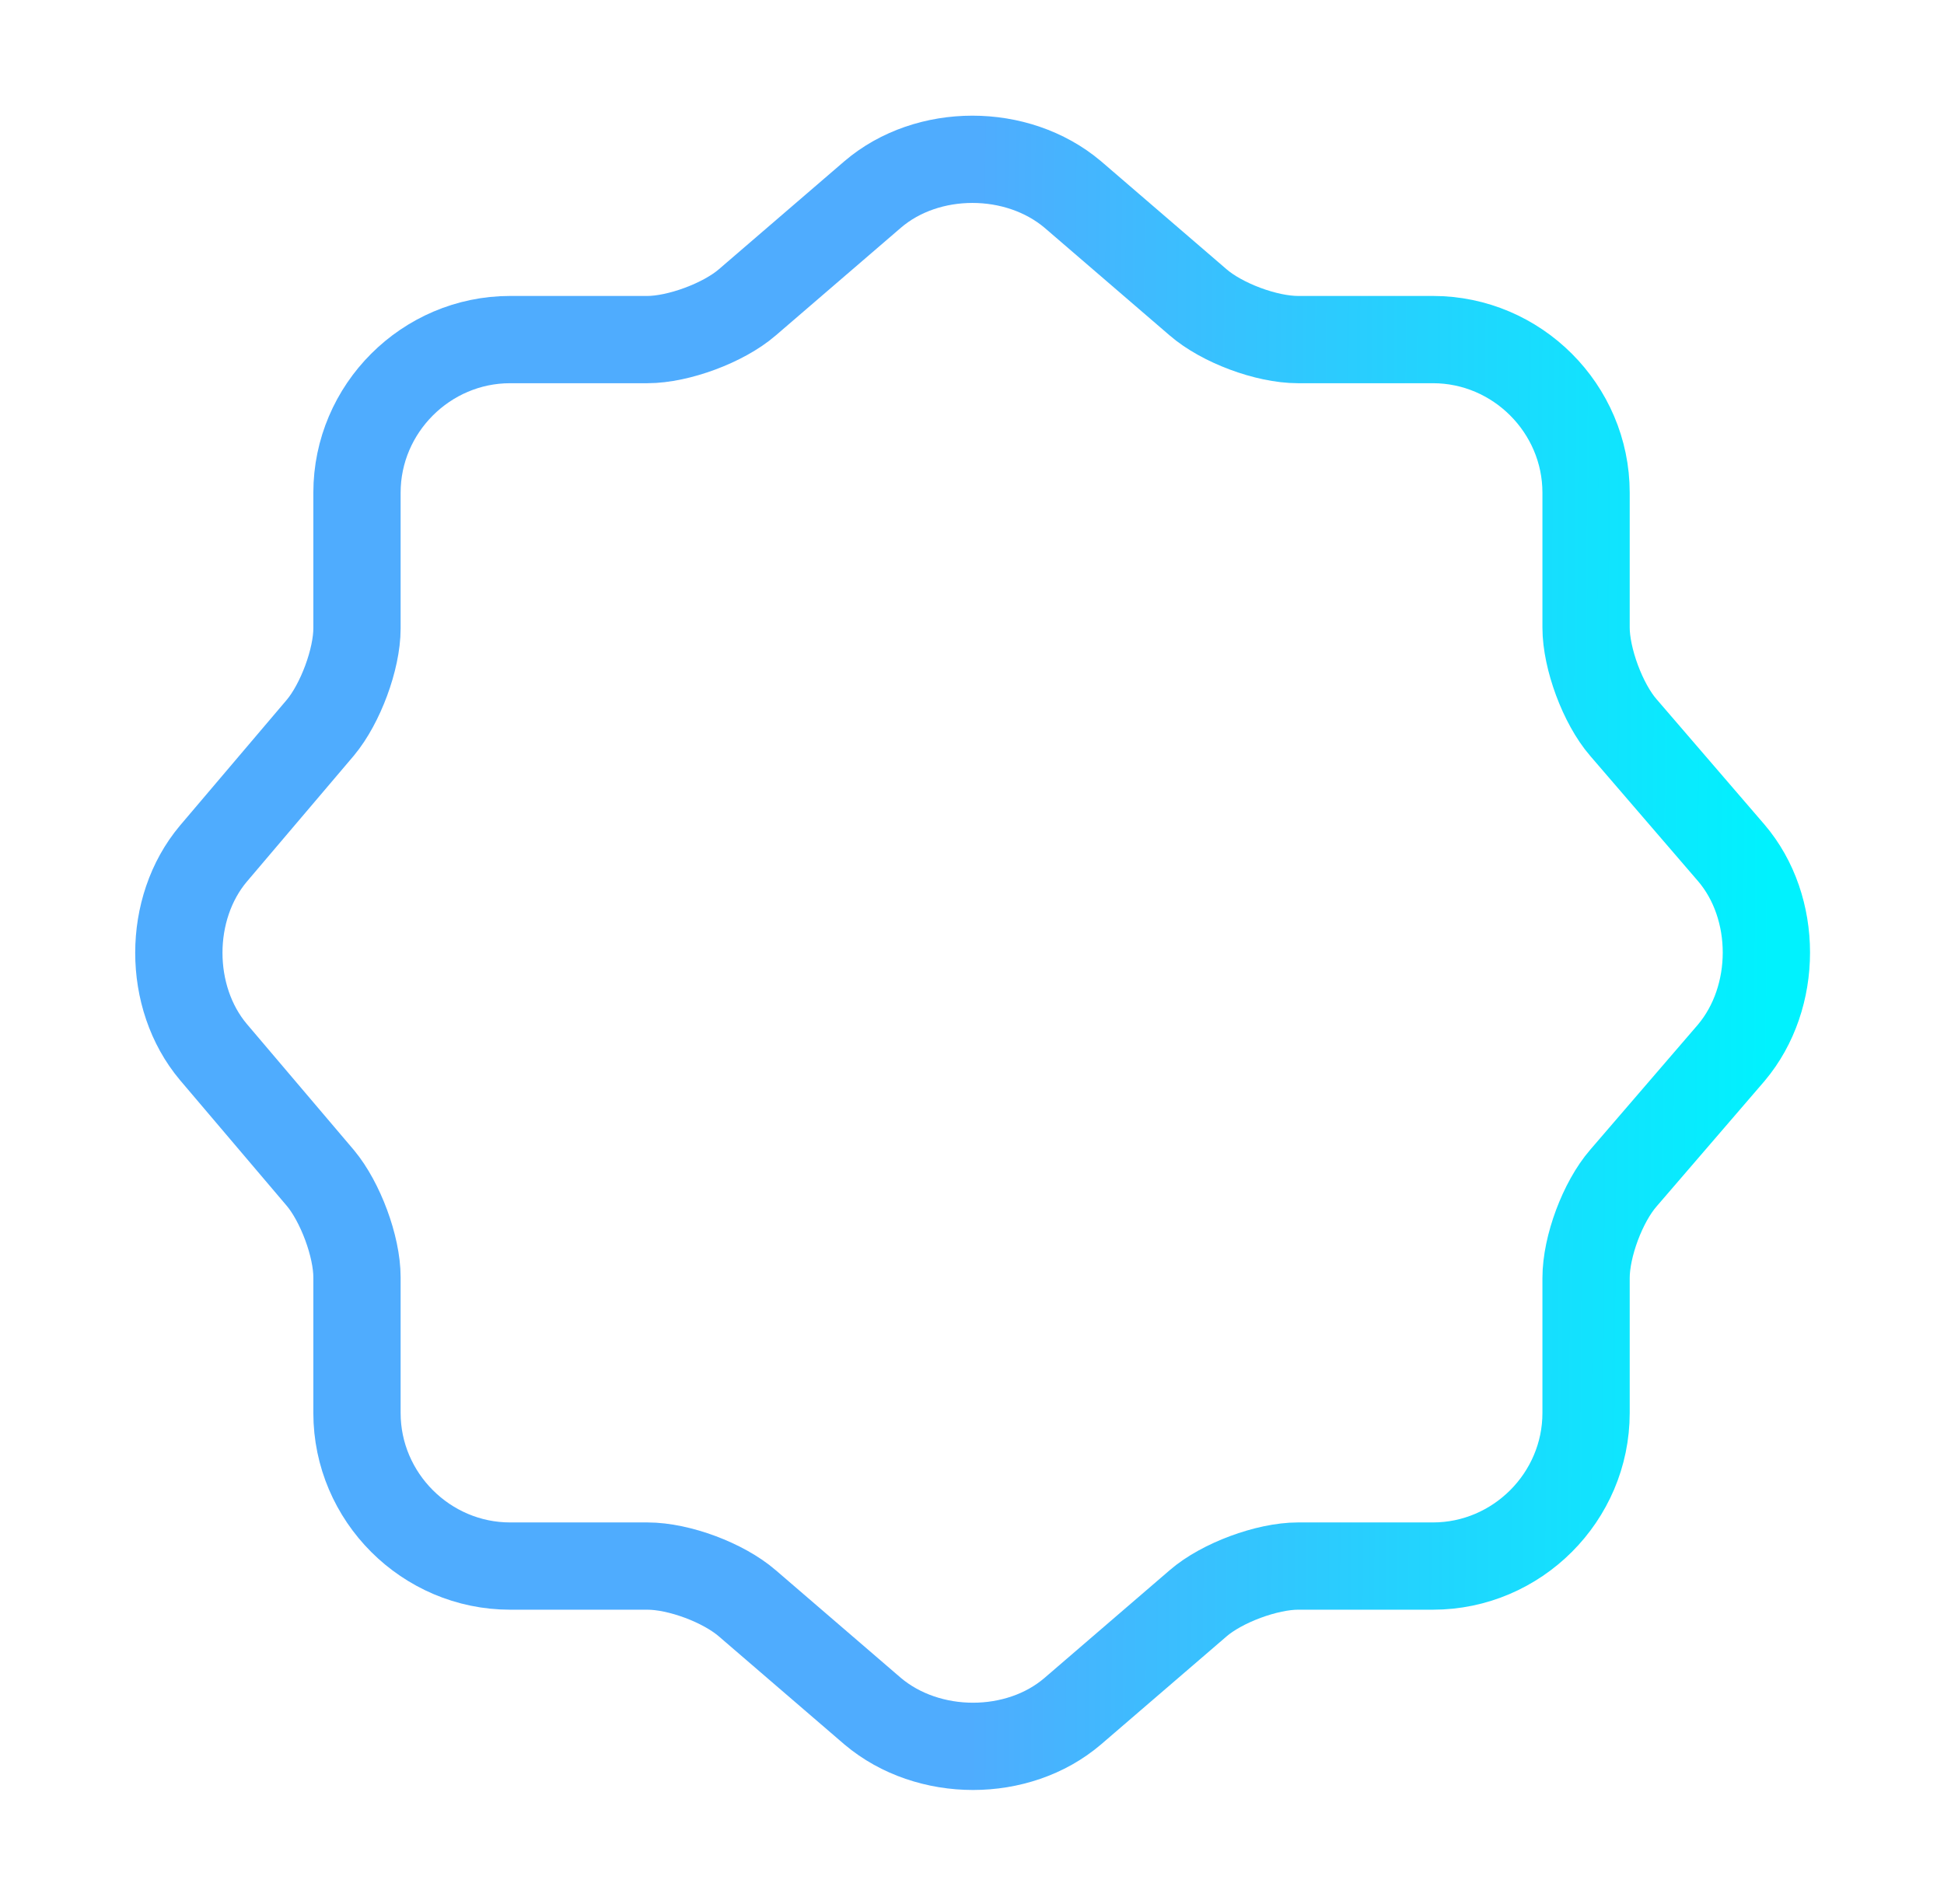 <svg width="49" height="48" viewBox="0 0 49 48" fill="none" xmlns="http://www.w3.org/2000/svg"><g filter="url(#filter0_b_5047_108012)"><path d="M21.998 4.901C23.378 3.721 25.638 3.721 27.038 4.901L30.198 7.621C30.798 8.141 31.918 8.561 32.718 8.561H36.118C38.238 8.561 39.978 10.301 39.978 12.421V15.821C39.978 16.601 40.398 17.741 40.918 18.341L43.638 21.501C44.818 22.881 44.818 25.141 43.638 26.541L40.918 29.701C40.398 30.301 39.978 31.421 39.978 32.221V35.621C39.978 37.741 38.238 39.481 36.118 39.481H32.718C31.938 39.481 30.798 39.901 30.198 40.421L27.038 43.141C25.658 44.321 23.398 44.321 21.998 43.141L18.838 40.421C18.238 39.901 17.118 39.481 16.318 39.481H12.858C10.738 39.481 8.998 37.741 8.998 35.621V32.201C8.998 31.421 8.578 30.301 8.078 29.701L5.378 26.521C4.218 25.141 4.218 22.901 5.378 21.521L8.078 18.341C8.578 17.741 8.998 16.621 8.998 15.841V12.421C8.998 10.301 10.738 8.561 12.858 8.561H16.318C17.098 8.561 18.238 8.141 18.838 7.621L21.998 4.901Z" fill="url(#paint0_linear_5047_108012)" fill-opacity="0.26"/></g><g filter="url(#filter1_b_5047_108012)"><path d="M21.998 4.901C23.378 3.721 25.638 3.721 27.038 4.901L30.198 7.621C30.798 8.141 31.918 8.561 32.718 8.561H36.118C38.238 8.561 39.978 10.301 39.978 12.421V15.821C39.978 16.601 40.398 17.741 40.918 18.341L43.638 21.501C44.818 22.881 44.818 25.141 43.638 26.541L40.918 29.701C40.398 30.301 39.978 31.421 39.978 32.221V35.621C39.978 37.741 38.238 39.481 36.118 39.481H32.718C31.938 39.481 30.798 39.901 30.198 40.421L27.038 43.141C25.658 44.321 23.398 44.321 21.998 43.141L18.838 40.421C18.238 39.901 17.118 39.481 16.318 39.481H12.858C10.738 39.481 8.998 37.741 8.998 35.621V32.201C8.998 31.421 8.578 30.301 8.078 29.701L5.378 26.521C4.218 25.141 4.218 22.901 5.378 21.521L8.078 18.341C8.578 17.741 8.998 16.621 8.998 15.841V12.421C8.998 10.301 10.738 8.561 12.858 8.561H16.318C17.098 8.561 18.238 8.141 18.838 7.621L21.998 4.901Z" stroke="url(#paint1_linear_5047_108012)" stroke-width="2.2" stroke-linecap="round" stroke-linejoin="round"/></g><path d="M20.282 29.64L23.182 31.88C23.562 32.26 24.402 32.44 24.962 32.44H28.502C29.622 32.44 30.842 31.6 31.122 30.48L33.362 23.64C33.822 22.34 32.982 21.2 31.582 21.2H27.842C27.282 21.2 26.822 20.74 26.902 20.08L27.362 17.08C27.542 16.24 26.982 15.3 26.142 15.02C25.402 14.74 24.462 15.12 24.082 15.68L20.242 21.38" stroke="white" stroke-width="2" stroke-miterlimit="10"/><path d="M15.5 29.639V20.479C15.5 19.159 16.06 18.699 17.38 18.699H18.32C19.62 18.699 20.2 19.159 20.2 20.479V29.639C20.2 30.939 19.64 31.419 18.32 31.419H17.38C16.06 31.419 15.5 30.959 15.5 29.639Z" stroke="white" stroke-width="2" stroke-linecap="round" stroke-linejoin="round"/><defs><filter id="filter0_b_5047_108012" x="0.508" y="0.016" width="48.016" height="48.01" filterUnits="userSpaceOnUse" color-interpolation-filters="sRGB"><feFlood flood-opacity="0" result="BackgroundImageFix"/><feGaussianBlur in="BackgroundImageFix" stdDeviation="2"/><feComposite in2="SourceAlpha" operator="in" result="effect1_backgroundBlur_5047_108012"/><feBlend mode="normal" in="SourceGraphic" in2="effect1_backgroundBlur_5047_108012" result="shape"/></filter><filter id="filter1_b_5047_108012" x="-0.594" y="-1.084" width="50.219" height="50.21" filterUnits="userSpaceOnUse" color-interpolation-filters="sRGB"><feFlood flood-opacity="0" result="BackgroundImageFix"/><feGaussianBlur in="BackgroundImageFix" stdDeviation="2"/><feComposite in2="SourceAlpha" operator="in" result="effect1_backgroundBlur_5047_108012"/><feBlend mode="normal" in="SourceGraphic" in2="effect1_backgroundBlur_5047_108012" result="shape"/></filter><linearGradient id="paint0_linear_5047_108012" x1="24.515" y1="4.016" x2="24.515" y2="44.026" gradientUnits="userSpaceOnUse"><stop stop-color="white" stop-opacity="0"/><stop offset="1" stop-color="white"/></linearGradient><linearGradient id="paint1_linear_5047_108012" x1="4.508" y1="4.016" x2="44.802" y2="4.299" gradientUnits="userSpaceOnUse"><stop offset="0" stop-color="#4facfe"/><stop offset="0.501" stop-color="#4facfe"/><stop offset="1" stop-color="#00f2fe"/></linearGradient></defs></svg>